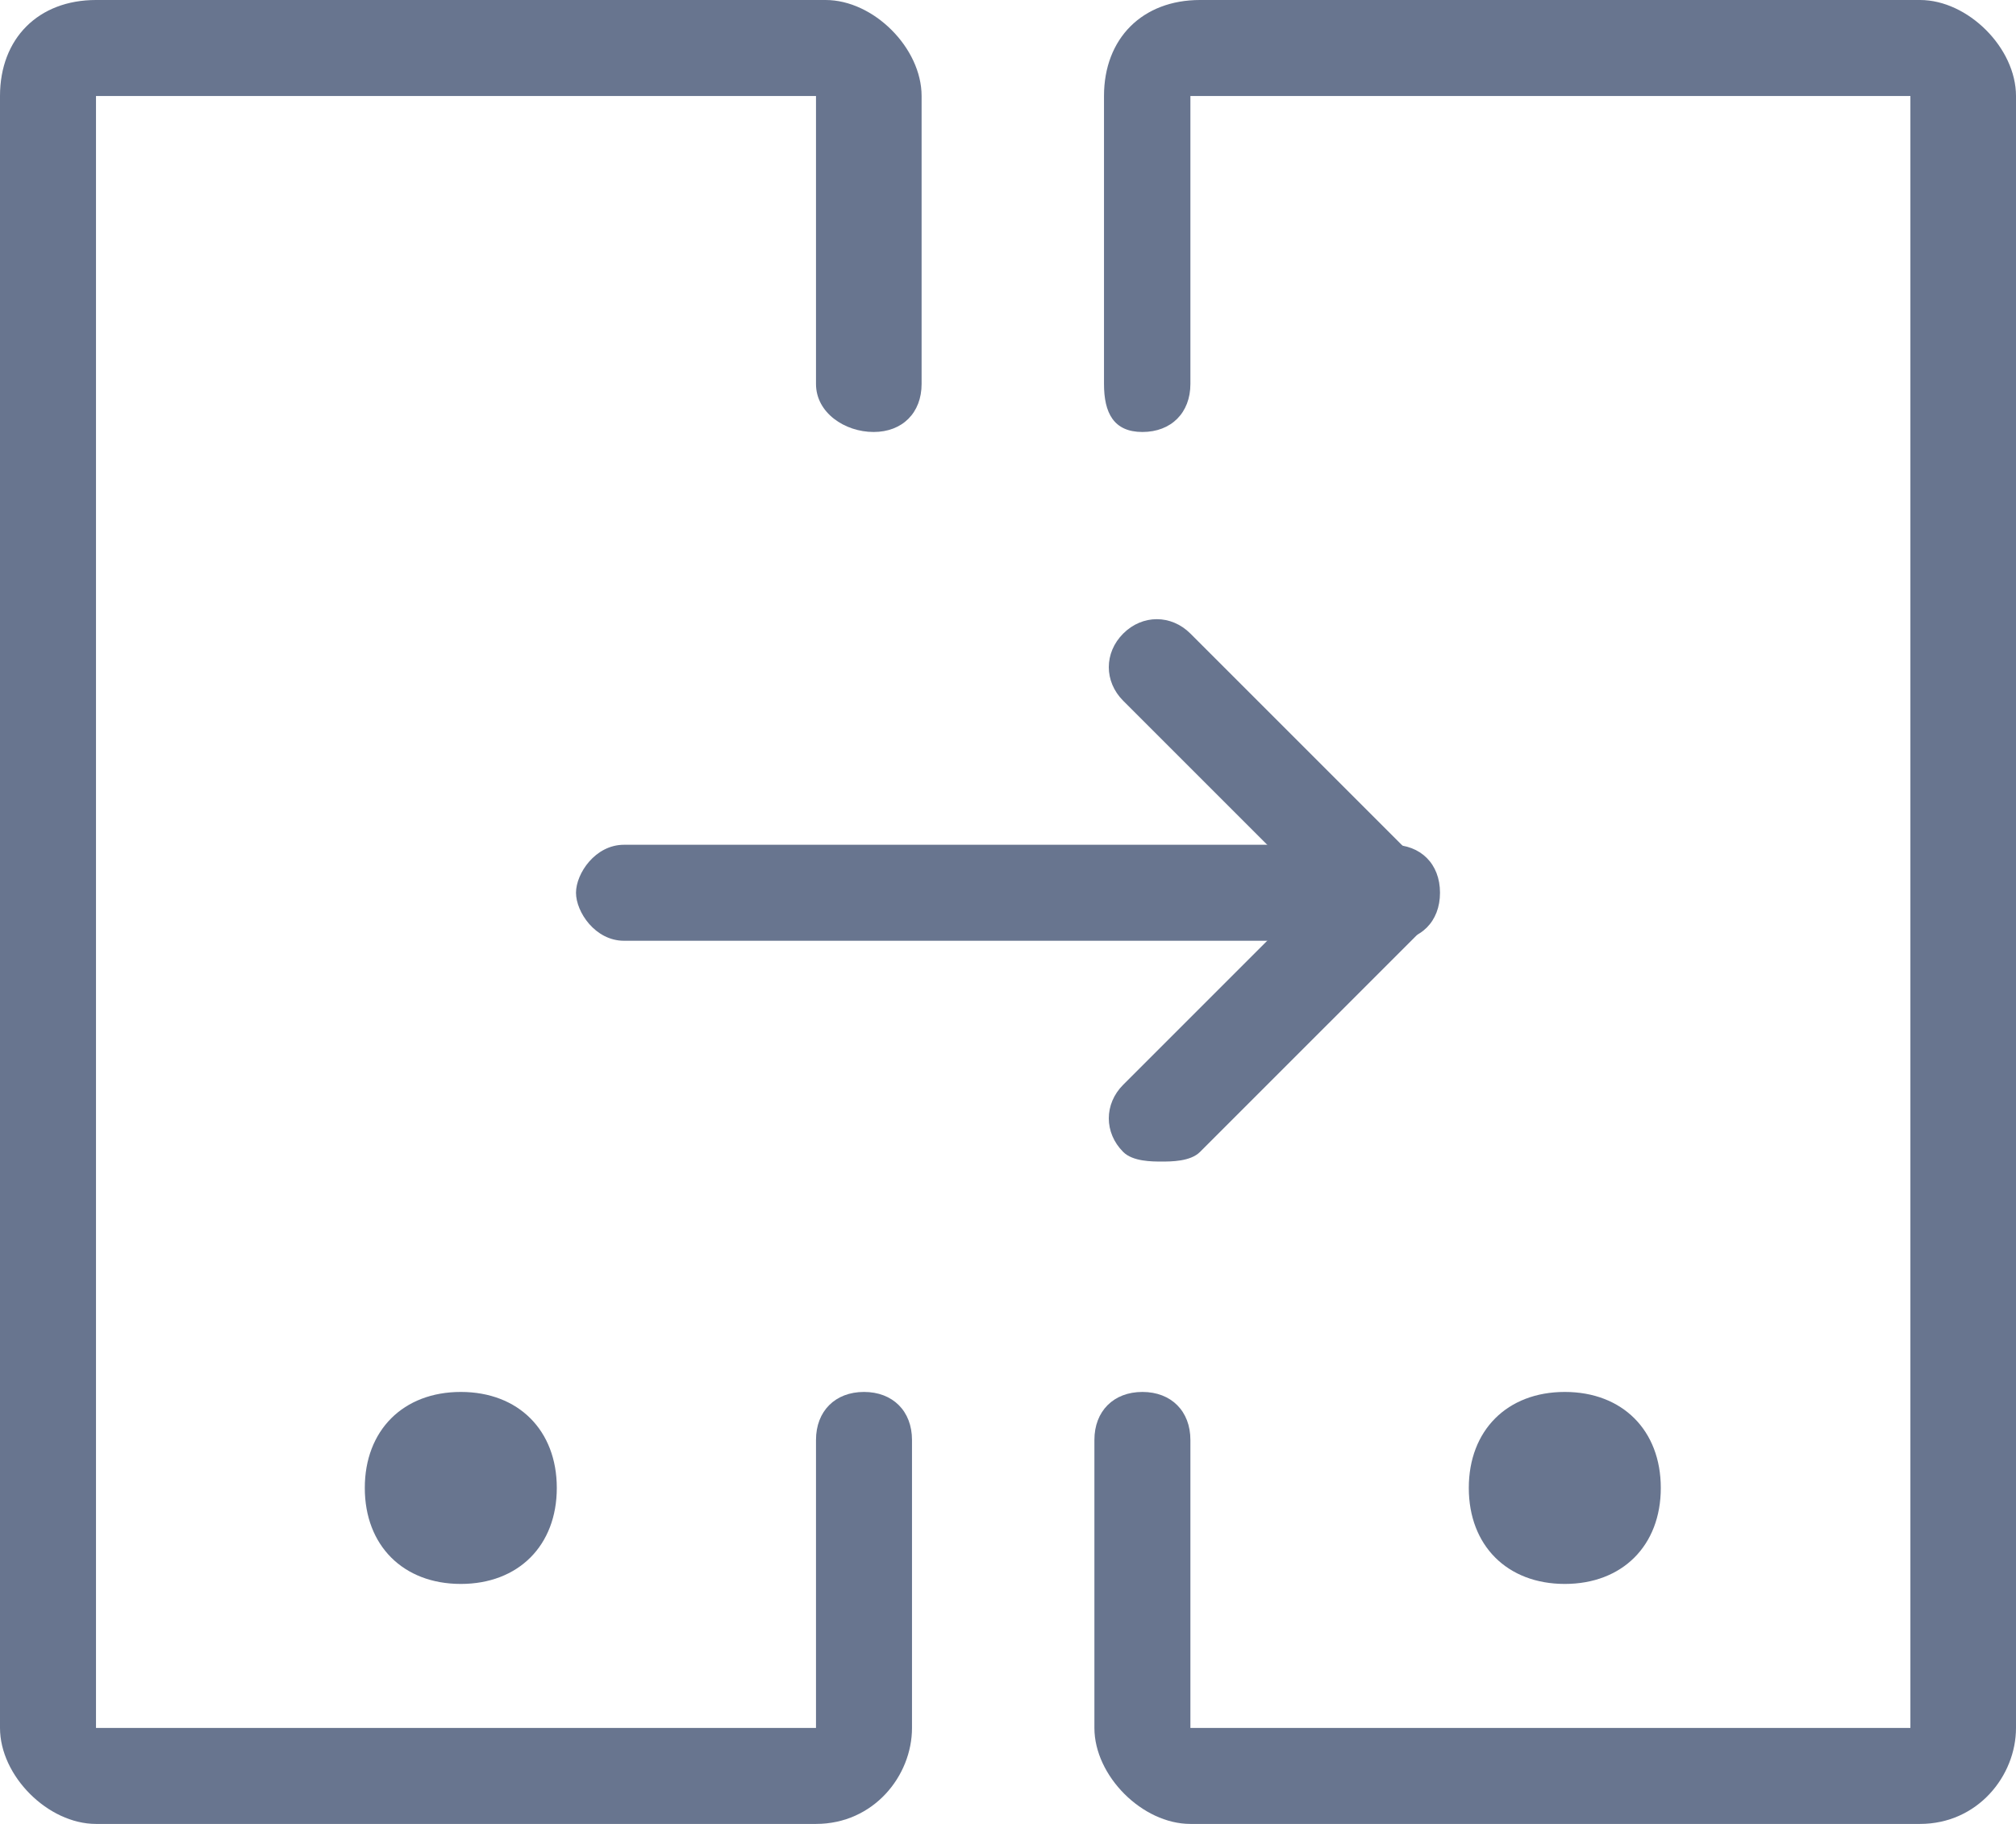 <?xml version="1.0" encoding="utf-8"?>
<!-- Generator: Adobe Illustrator 23.1.0, SVG Export Plug-In . SVG Version: 6.00 Build 0)  -->
<svg version="1.1" id="图层_1" xmlns="http://www.w3.org/2000/svg" xmlns:xlink="http://www.w3.org/1999/xlink" x="0px" y="0px"
	 viewBox="0 0 21 19" style="enable-background:new 0 0 21 19;" xml:space="preserve">
<style type="text/css">
	.st0{fill:#5BD81A;}
	.st1{fill:#FFFFFF;}
	.st2{fill:#FF471A;}
	.st3{fill:#DBDBDB;}
	.st4{fill:#FBC200;}
	.st5{fill:#68758F;}
	.st6{fill:#666666;}
</style>
<g>
	<path class="st5" d="M8.5,19H1c-0.5,0-1-0.5-1-1V1c0-0.6,0.4-1,1-1h7.6c0.5,0,1,0.5,1,1v3c0,0.3-0.2,0.5-0.5,0.5S8.5,4.3,8.5,4V1
		L1,1l0,17l7.5,0l0-3c0-0.3,0.2-0.5,0.5-0.5s0.5,0.2,0.5,0.5v3C9.5,18.5,9.1,19,8.5,19z"/>
	<path class="st5" d="M20,19h-7.6c-0.5,0-1-0.5-1-1v-3c0-0.3,0.2-0.5,0.5-0.5s0.5,0.2,0.5,0.5v3l7.5,0l0-17l-7.5,0l0,3
		c0,0.3-0.2,0.5-0.5,0.5S11.5,4.3,11.5,4V1c0-0.6,0.4-1,1-1H20c0.5,0,1,0.5,1,1v17C21,18.5,20.6,19,20,19z"/>
	<path class="st5" d="M4.8,16.5c0.6,0,1-0.4,1-1s-0.4-1-1-1s-1,0.4-1,1S4.2,16.5,4.8,16.5z"/>
	<path class="st5" d="M16.3,16.5c0.6,0,1-0.4,1-1s-0.4-1-1-1c-0.6,0-1,0.4-1,1S15.7,16.5,16.3,16.5z"/>
	<path class="st5" d="M14.5,9.8h-8C6.2,9.8,6,9.5,6,9.3s0.2-0.5,0.5-0.5h8C14.8,8.8,15,9,15,9.3S14.8,9.8,14.5,9.8z"/>
	<path class="st5" d="M12.1,12.1c-0.1,0-0.3,0-0.4-0.1c-0.2-0.2-0.2-0.5,0-0.7l2-2l-2-2c-0.2-0.2-0.2-0.5,0-0.7
		c0.2-0.2,0.5-0.2,0.7,0l2.4,2.4c0.2,0.2,0.2,0.5,0,0.7L12.5,12C12.4,12.1,12.2,12.1,12.1,12.1z"/>
</g>
</svg>
